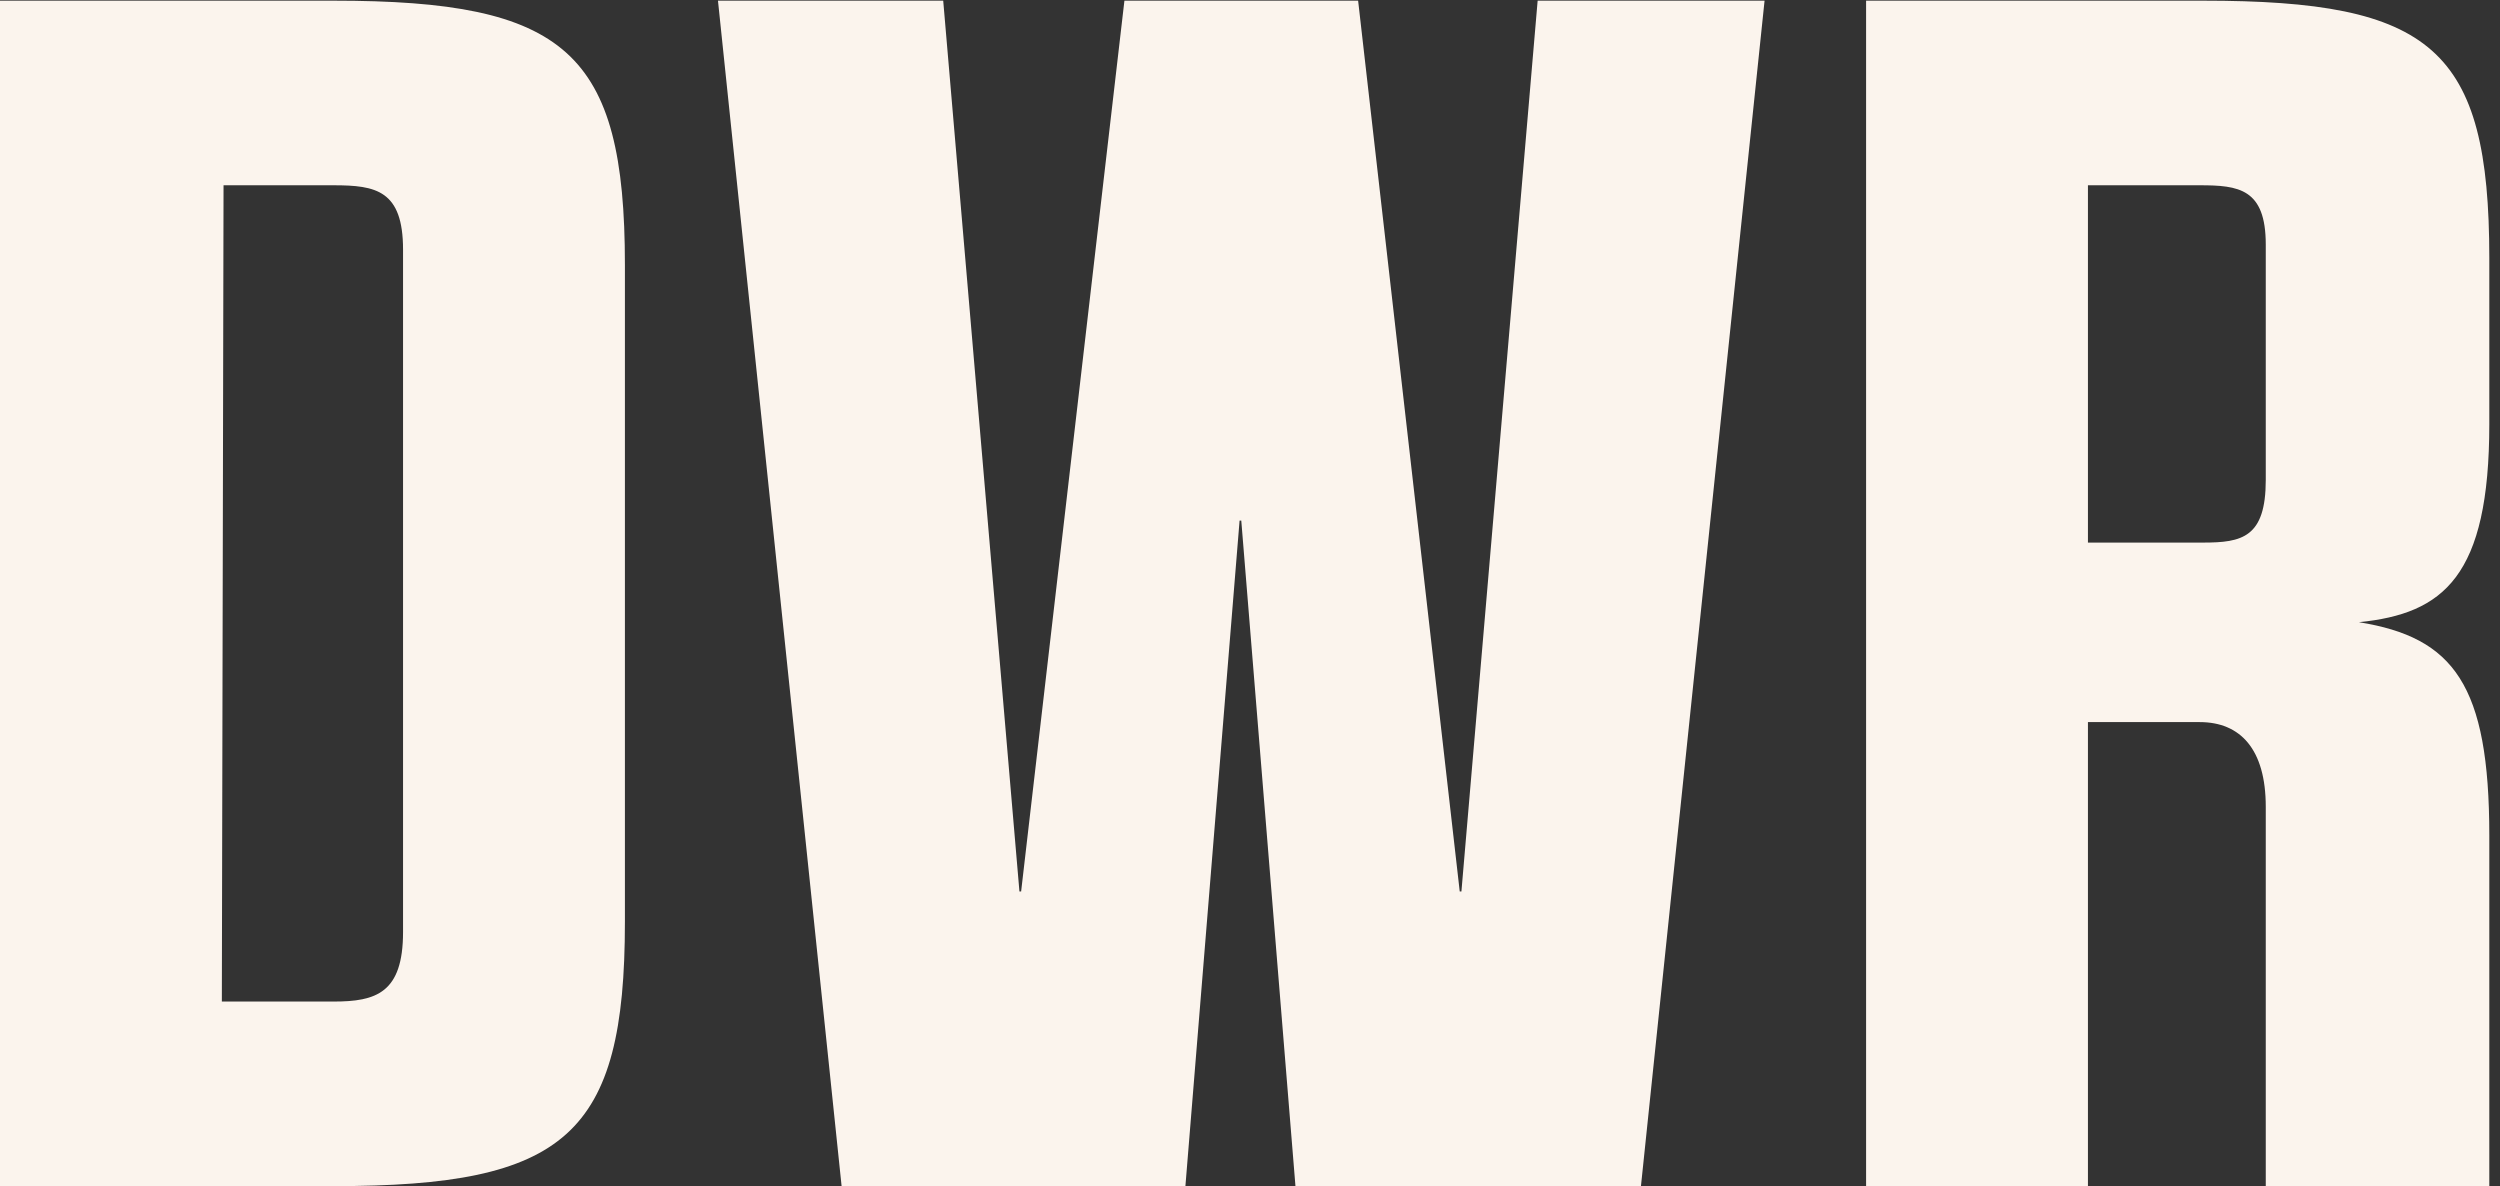 <?xml version="1.0" encoding="UTF-8" standalone="no"?>
<!DOCTYPE svg PUBLIC "-//W3C//DTD SVG 1.1//EN" "http://www.w3.org/Graphics/SVG/1.1/DTD/svg11.dtd">
<svg width="100%" height="100%" viewBox="0 0 137 65" version="1.1" xmlns="http://www.w3.org/2000/svg" xmlns:xlink="http://www.w3.org/1999/xlink" xml:space="preserve" xmlns:serif="http://www.serif.com/" style="fill-rule:evenodd;clip-rule:evenodd;stroke-linejoin:round;stroke-miterlimit:2;">
    <rect x="0" y="0" width="137" height="65" fill="#333333" stroke="none"/>
    <g id="IC_RK_DWR">
        <path id="Fill-1" d="M0,0.037L18.282,0.037C30.997,0.037 34.245,2.821 34.245,14.514L34.245,50.522C34.245,62.216 30.997,65 18.282,65L0,65L0,0.037ZM102.262,0.037L120.729,0.037C133.259,0.037 136.414,2.635 136.414,14.143L136.414,23.238C136.414,31.59 133.908,33.631 129.268,34.096C134.465,34.931 136.414,37.53 136.414,45.79L136.414,65L124.164,65L124.164,44.211C124.164,41.056 122.771,39.571 120.544,39.571L114.419,39.571L114.419,65L102.262,65L102.262,0.037ZM51.688,0.037L55.865,48.852L55.958,48.852L61.618,0.037L74.425,0.037L79.993,48.852L80.086,48.852L84.263,0.037L96.698,0.037L89.924,65L70.991,65L68.022,28.528L67.929,28.528L64.96,65L46.12,65L39.345,0.037L51.688,0.037ZM12.25,10.153L12.157,54.885L18.282,54.885C20.603,54.885 22.087,54.42 22.087,51.079L22.087,13.679C22.087,10.431 20.603,10.153 18.282,10.153L12.25,10.153ZM114.419,29.734L120.729,29.734C122.864,29.734 124.164,29.456 124.164,26.3L124.164,13.401C124.164,10.338 122.679,10.153 120.544,10.153L114.419,10.153L114.419,29.734Z" style="fill:rgb(251,244,237);"/>
    </g>
</svg>
